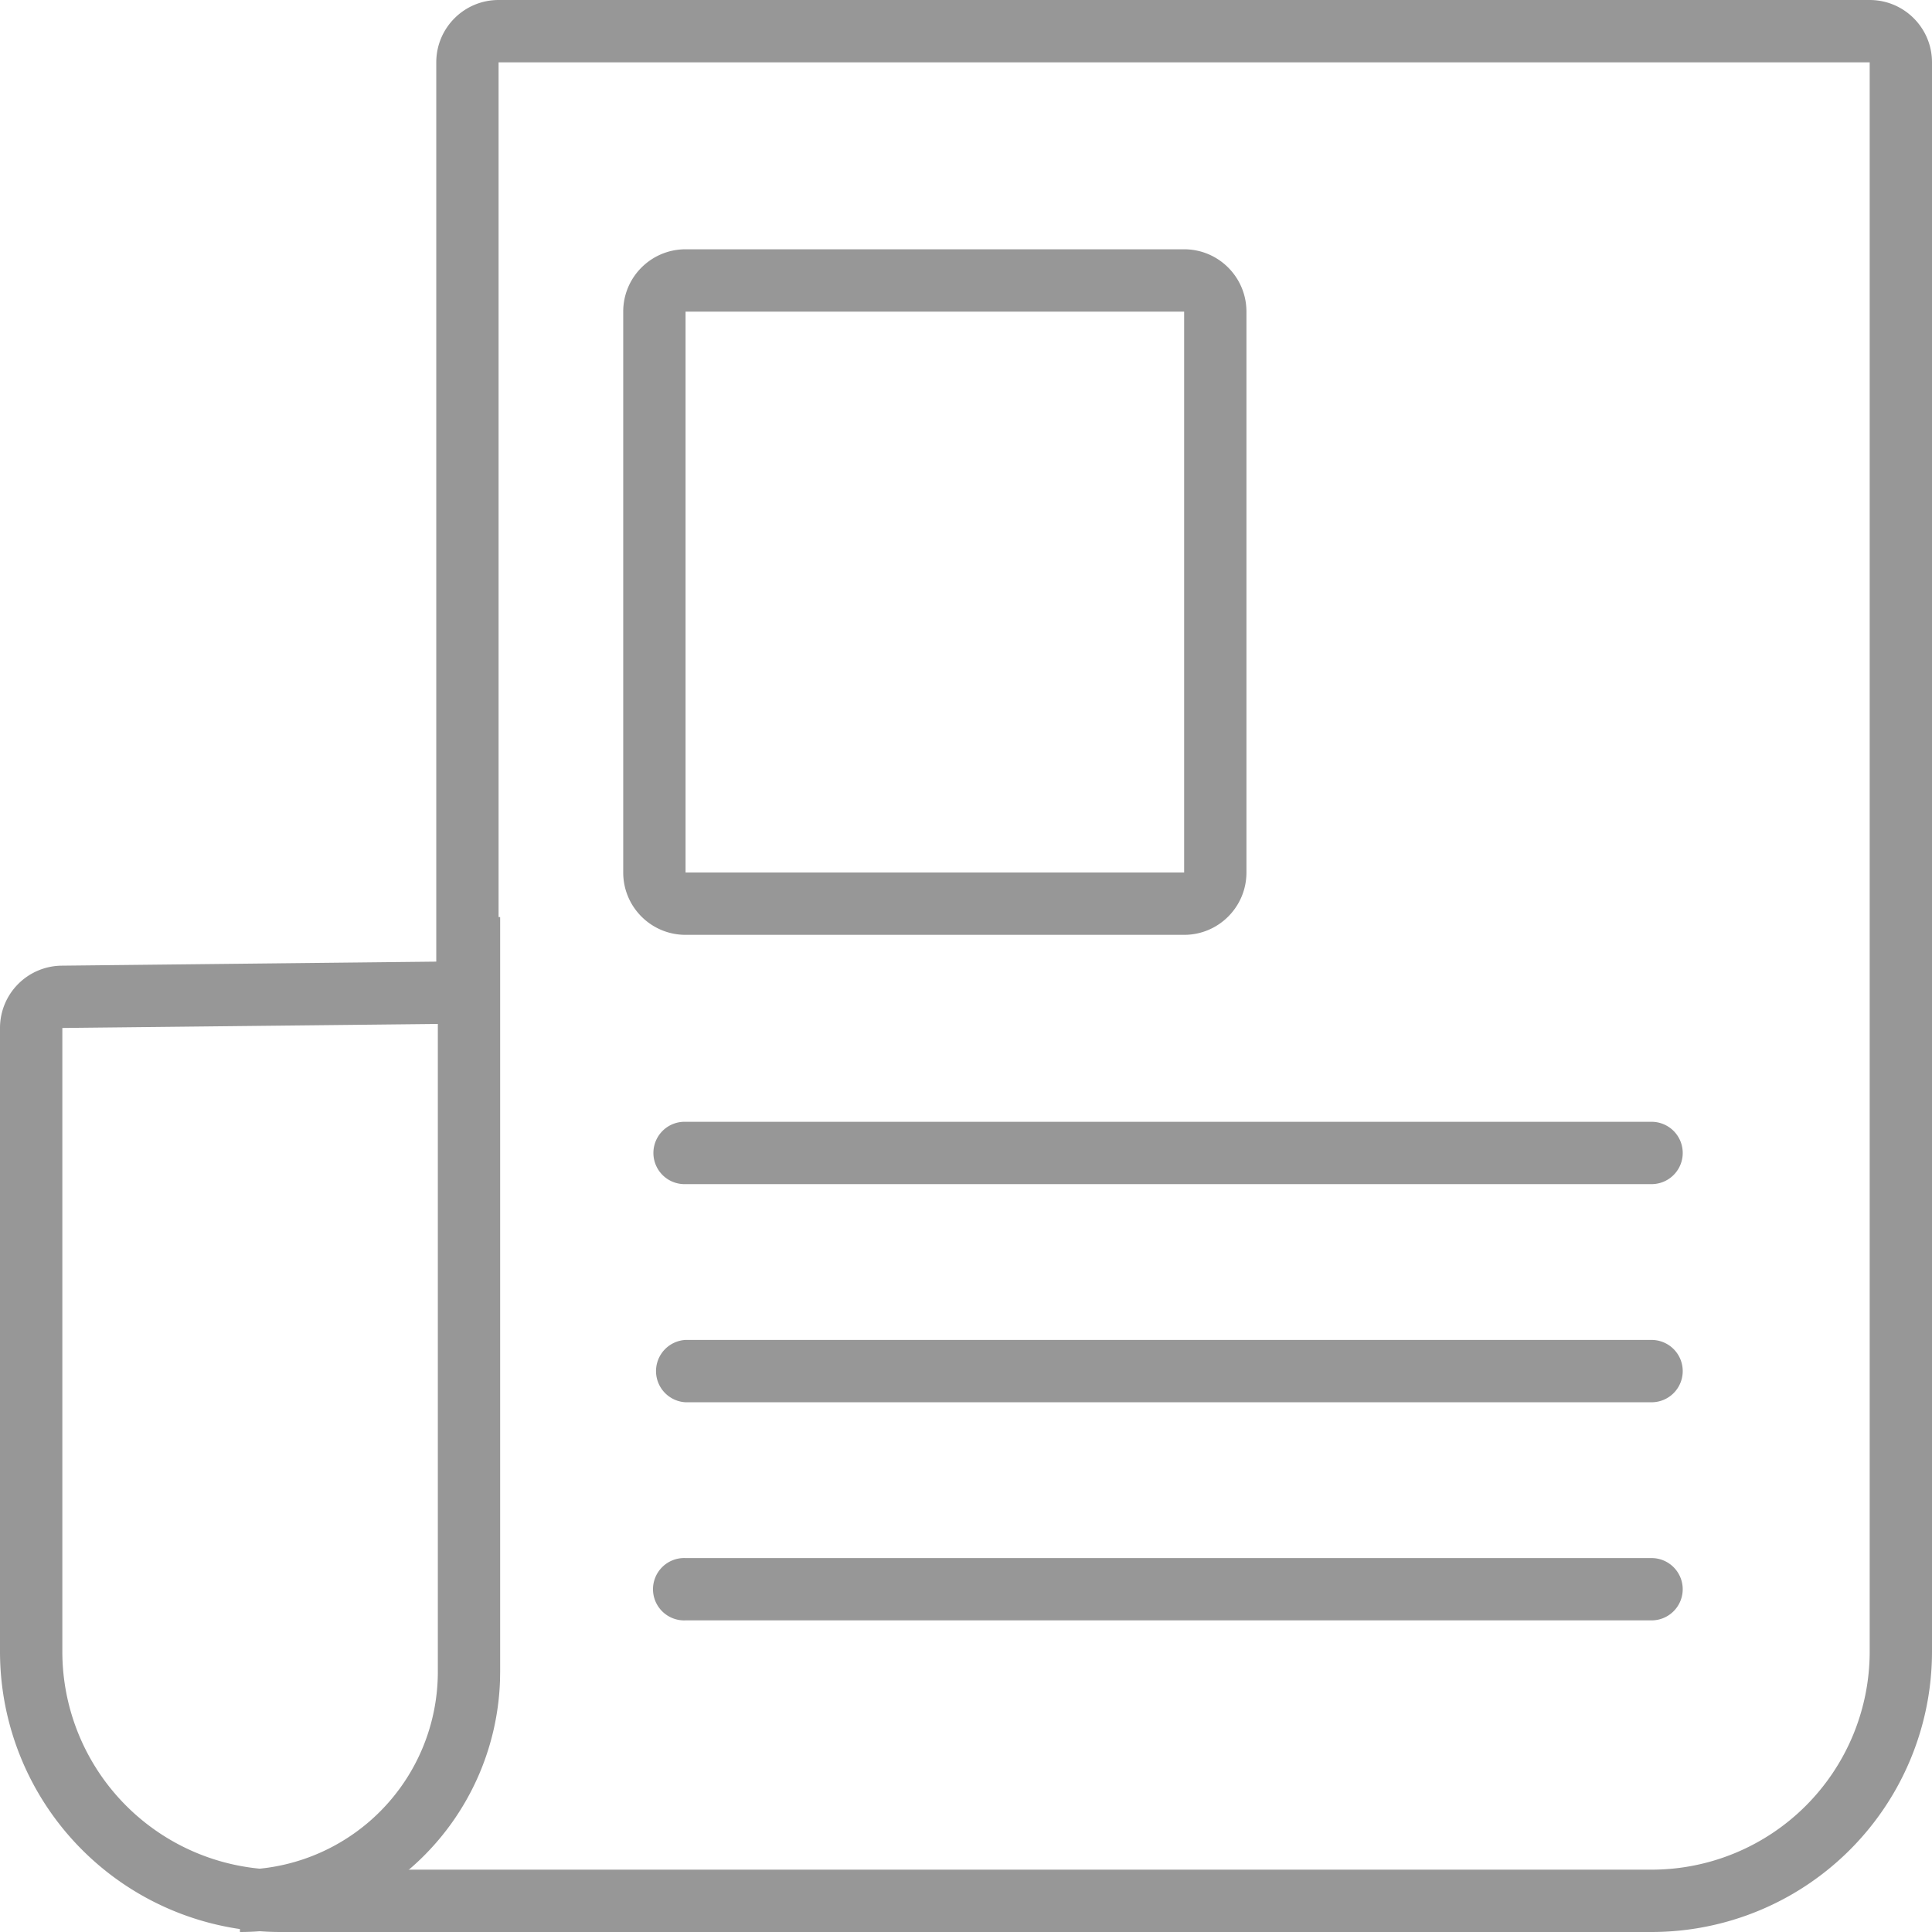 <svg xmlns="http://www.w3.org/2000/svg" width="64" height="64"><g fill="#979797"><path d="M61.935 0H16.516c-1.14 0-2.064.924-2.064 2.065v29.79l-12.41.134A2.064 2.064 0 000 34.053V54.71A9.29 9.29 0 009.29 64h45.42A9.29 9.29 0 0064 54.71V2.065C64 .925 63.076 0 61.935 0zM16.516 2.065h45.42V54.71a7.226 7.226 0 01-7.226 7.225H9.29a7.225 7.225 0 01-7.225-7.225V34.053l12.409-.133a2.064 2.064 0 002.042-2.064V2.065z"/><path d="M14.504 30.378V55.38a6.555 6.555 0 01-6.32 6.551l-.236.004V64a8.62 8.62 0 008.616-8.356l.004-.264V30.378h-2.064zm24.722-22.12H22.71c-1.14 0-2.065.924-2.065 2.065v18.58c0 1.14.924 2.065 2.065 2.065h16.516c1.14 0 2.064-.925 2.064-2.065v-18.58c0-1.14-.924-2.065-2.064-2.065zM22.71 10.323h16.516v18.58H22.71v-18.58zm32 26.838a1.032 1.032 0 010 2.065h-32a1.033 1.033 0 110-2.065h32zm0 7.226a1.032 1.032 0 110 2.065h-32a1.034 1.034 0 010-2.065h32zm0 7.226a1.032 1.032 0 110 2.064h-32a1.033 1.033 0 110-2.064h32z"/></g></svg>